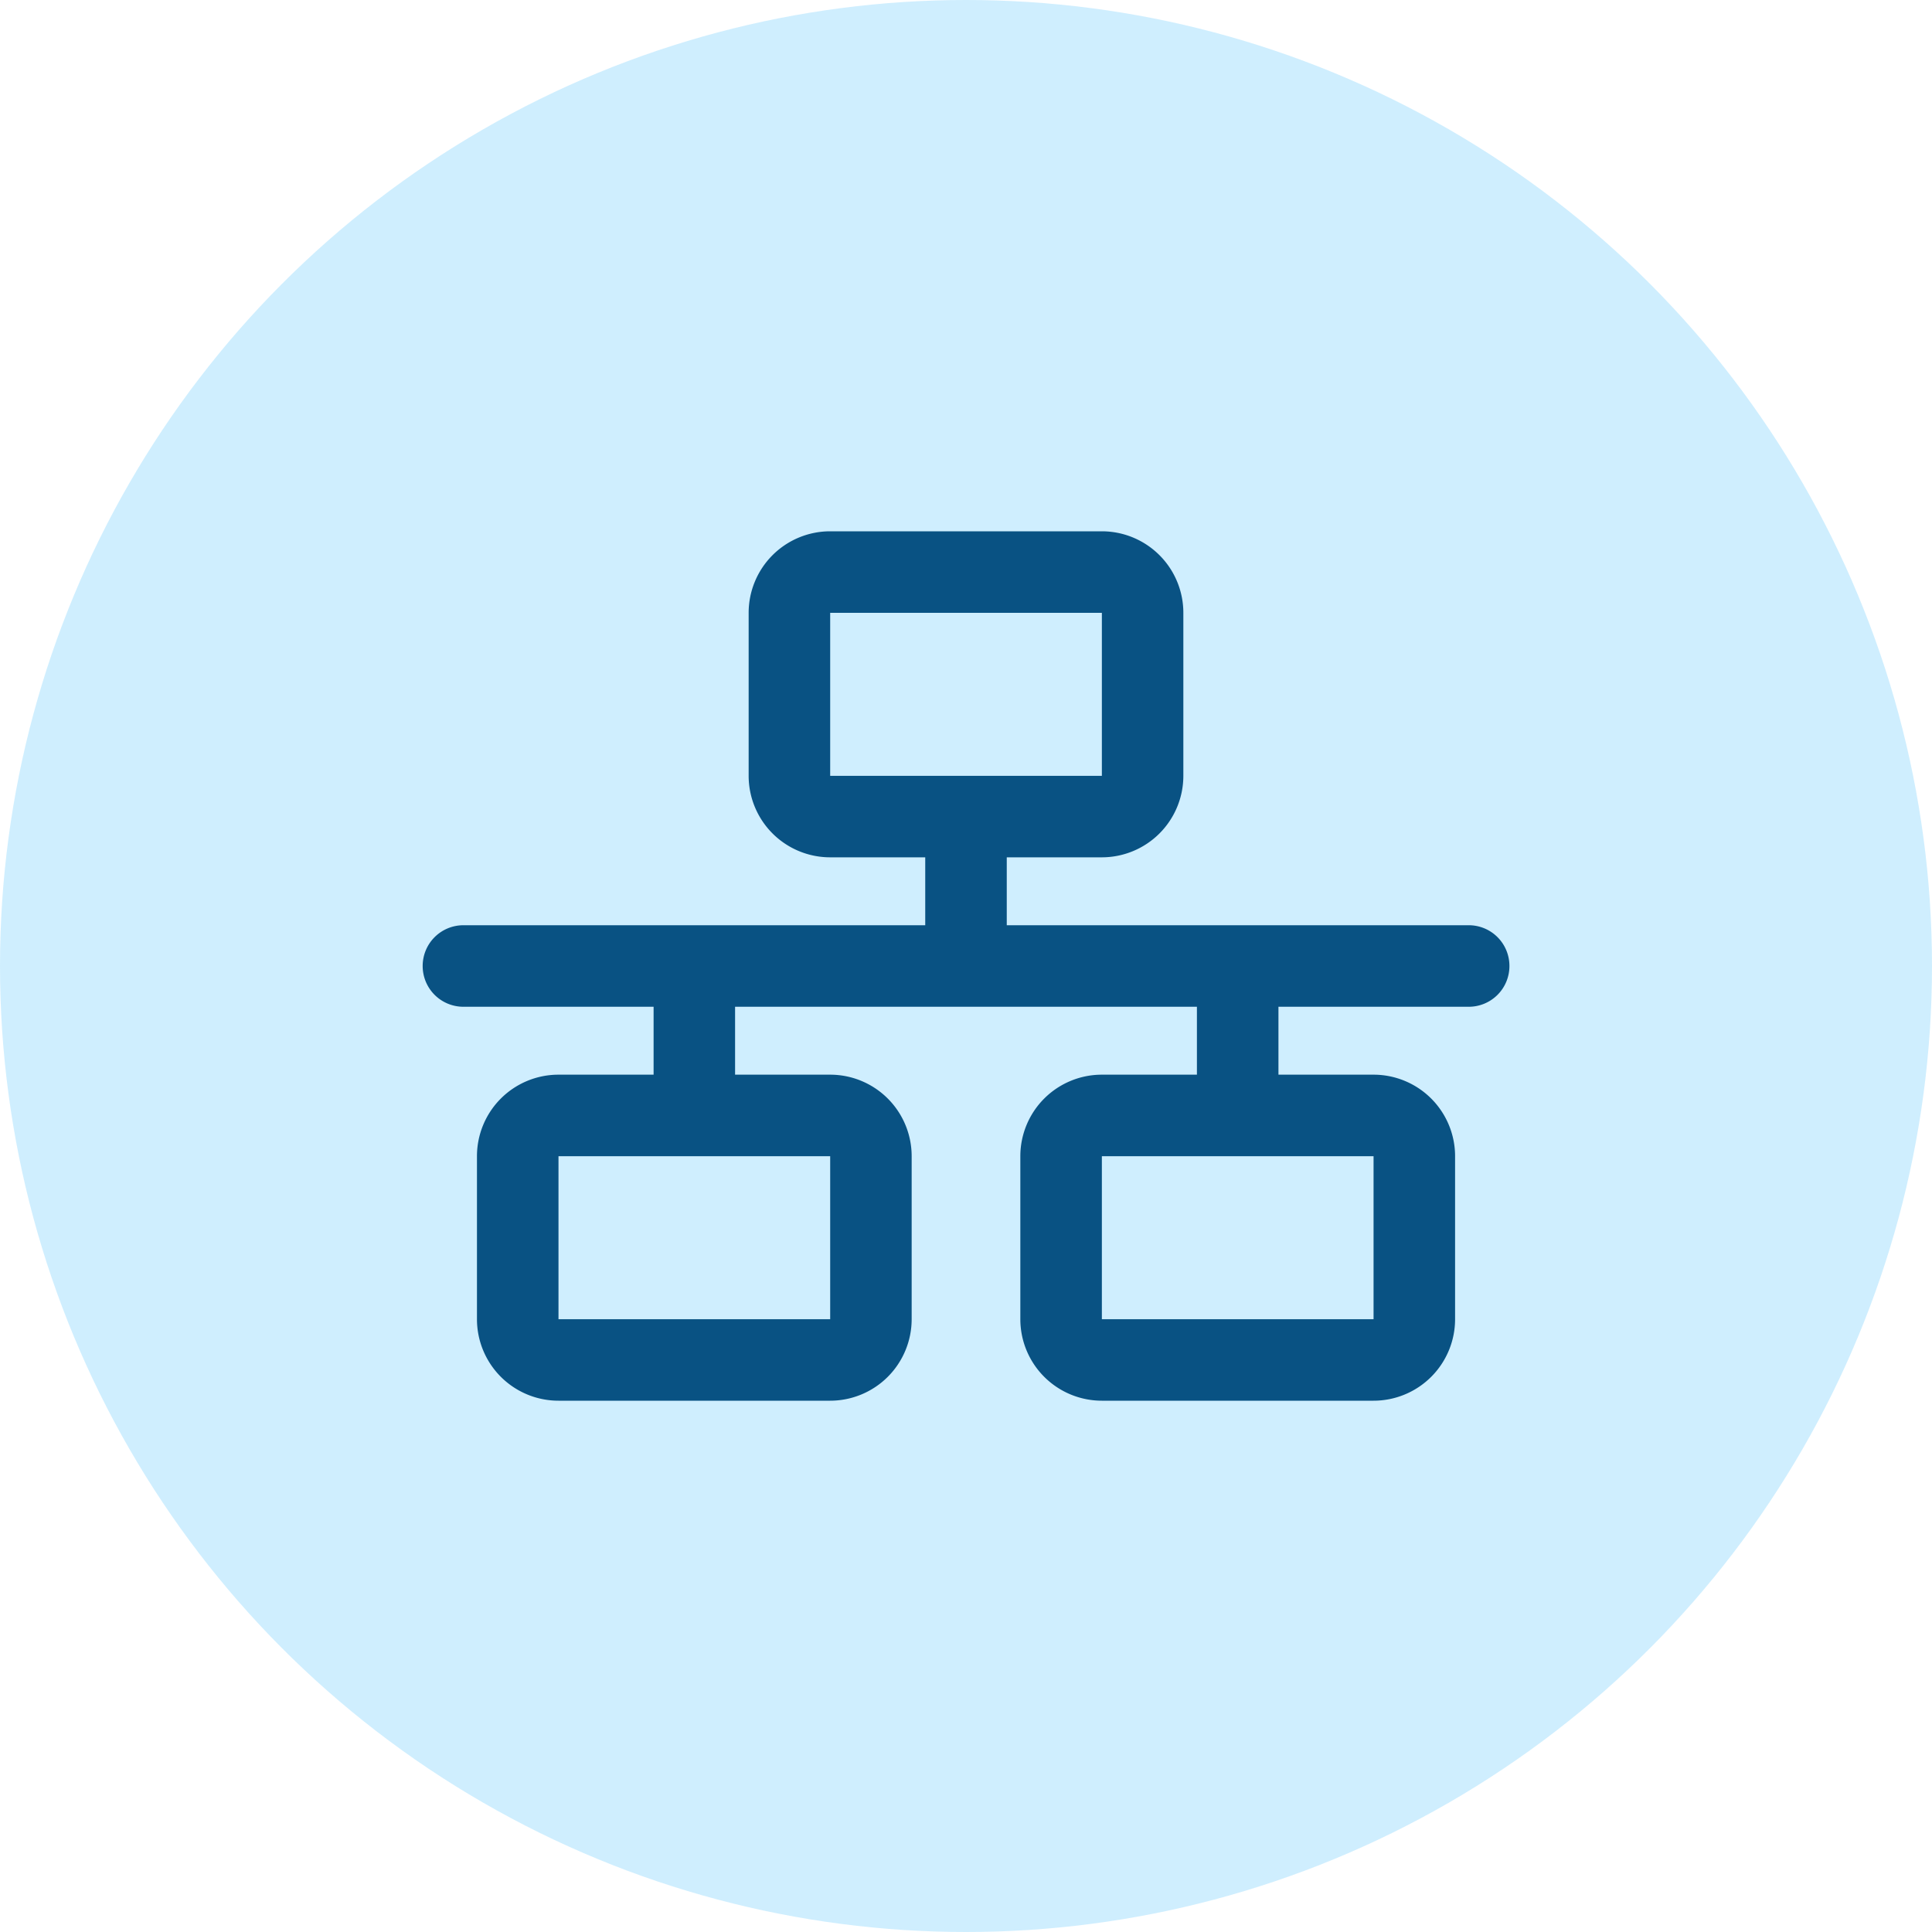 <svg xmlns="http://www.w3.org/2000/svg" width="40" height="40" viewBox="0 0 40 40">
  <g id="Group_2764" data-name="Group 2764" transform="translate(-258 -1591)">
    <g id="Group_2642" data-name="Group 2642">
      <circle id="Ellipse_166" data-name="Ellipse 166" cx="20" cy="20" r="20" transform="translate(258 1591)" fill="#0aa6fb" opacity="0.194"/>
    </g>
    <path id="Path_4430" data-name="Path 4430" d="M2.813-15.75A1.688,1.688,0,0,1,4.5-14.062v3.375A1.688,1.688,0,0,1,2.813-9H.844v1.406h9.563a.842.842,0,0,1,.844.844.842.842,0,0,1-.844.844H6.469V-4.5H8.438a1.688,1.688,0,0,1,1.688,1.688V.563A1.688,1.688,0,0,1,8.438,2.25H2.813A1.688,1.688,0,0,1,1.125.563V-2.812A1.688,1.688,0,0,1,2.813-4.5H4.781V-5.906H-4.781V-4.5h1.969A1.688,1.688,0,0,1-1.125-2.812V.563A1.688,1.688,0,0,1-2.812,2.25H-8.437A1.688,1.688,0,0,1-10.125.563V-2.812A1.688,1.688,0,0,1-8.437-4.5h1.969V-5.906h-3.937a.843.843,0,0,1-.844-.844.843.843,0,0,1,.844-.844H-.844V-9H-2.812A1.688,1.688,0,0,1-4.5-10.687v-3.375A1.688,1.688,0,0,1-2.812-15.75Zm0,1.688H-2.812v3.375H2.813ZM-8.437.563h5.625V-2.812H-8.437ZM8.438-2.812H2.813V.563H8.438Z" transform="translate(278 1617.75)" fill="#095283"/>
  </g>
</svg>

